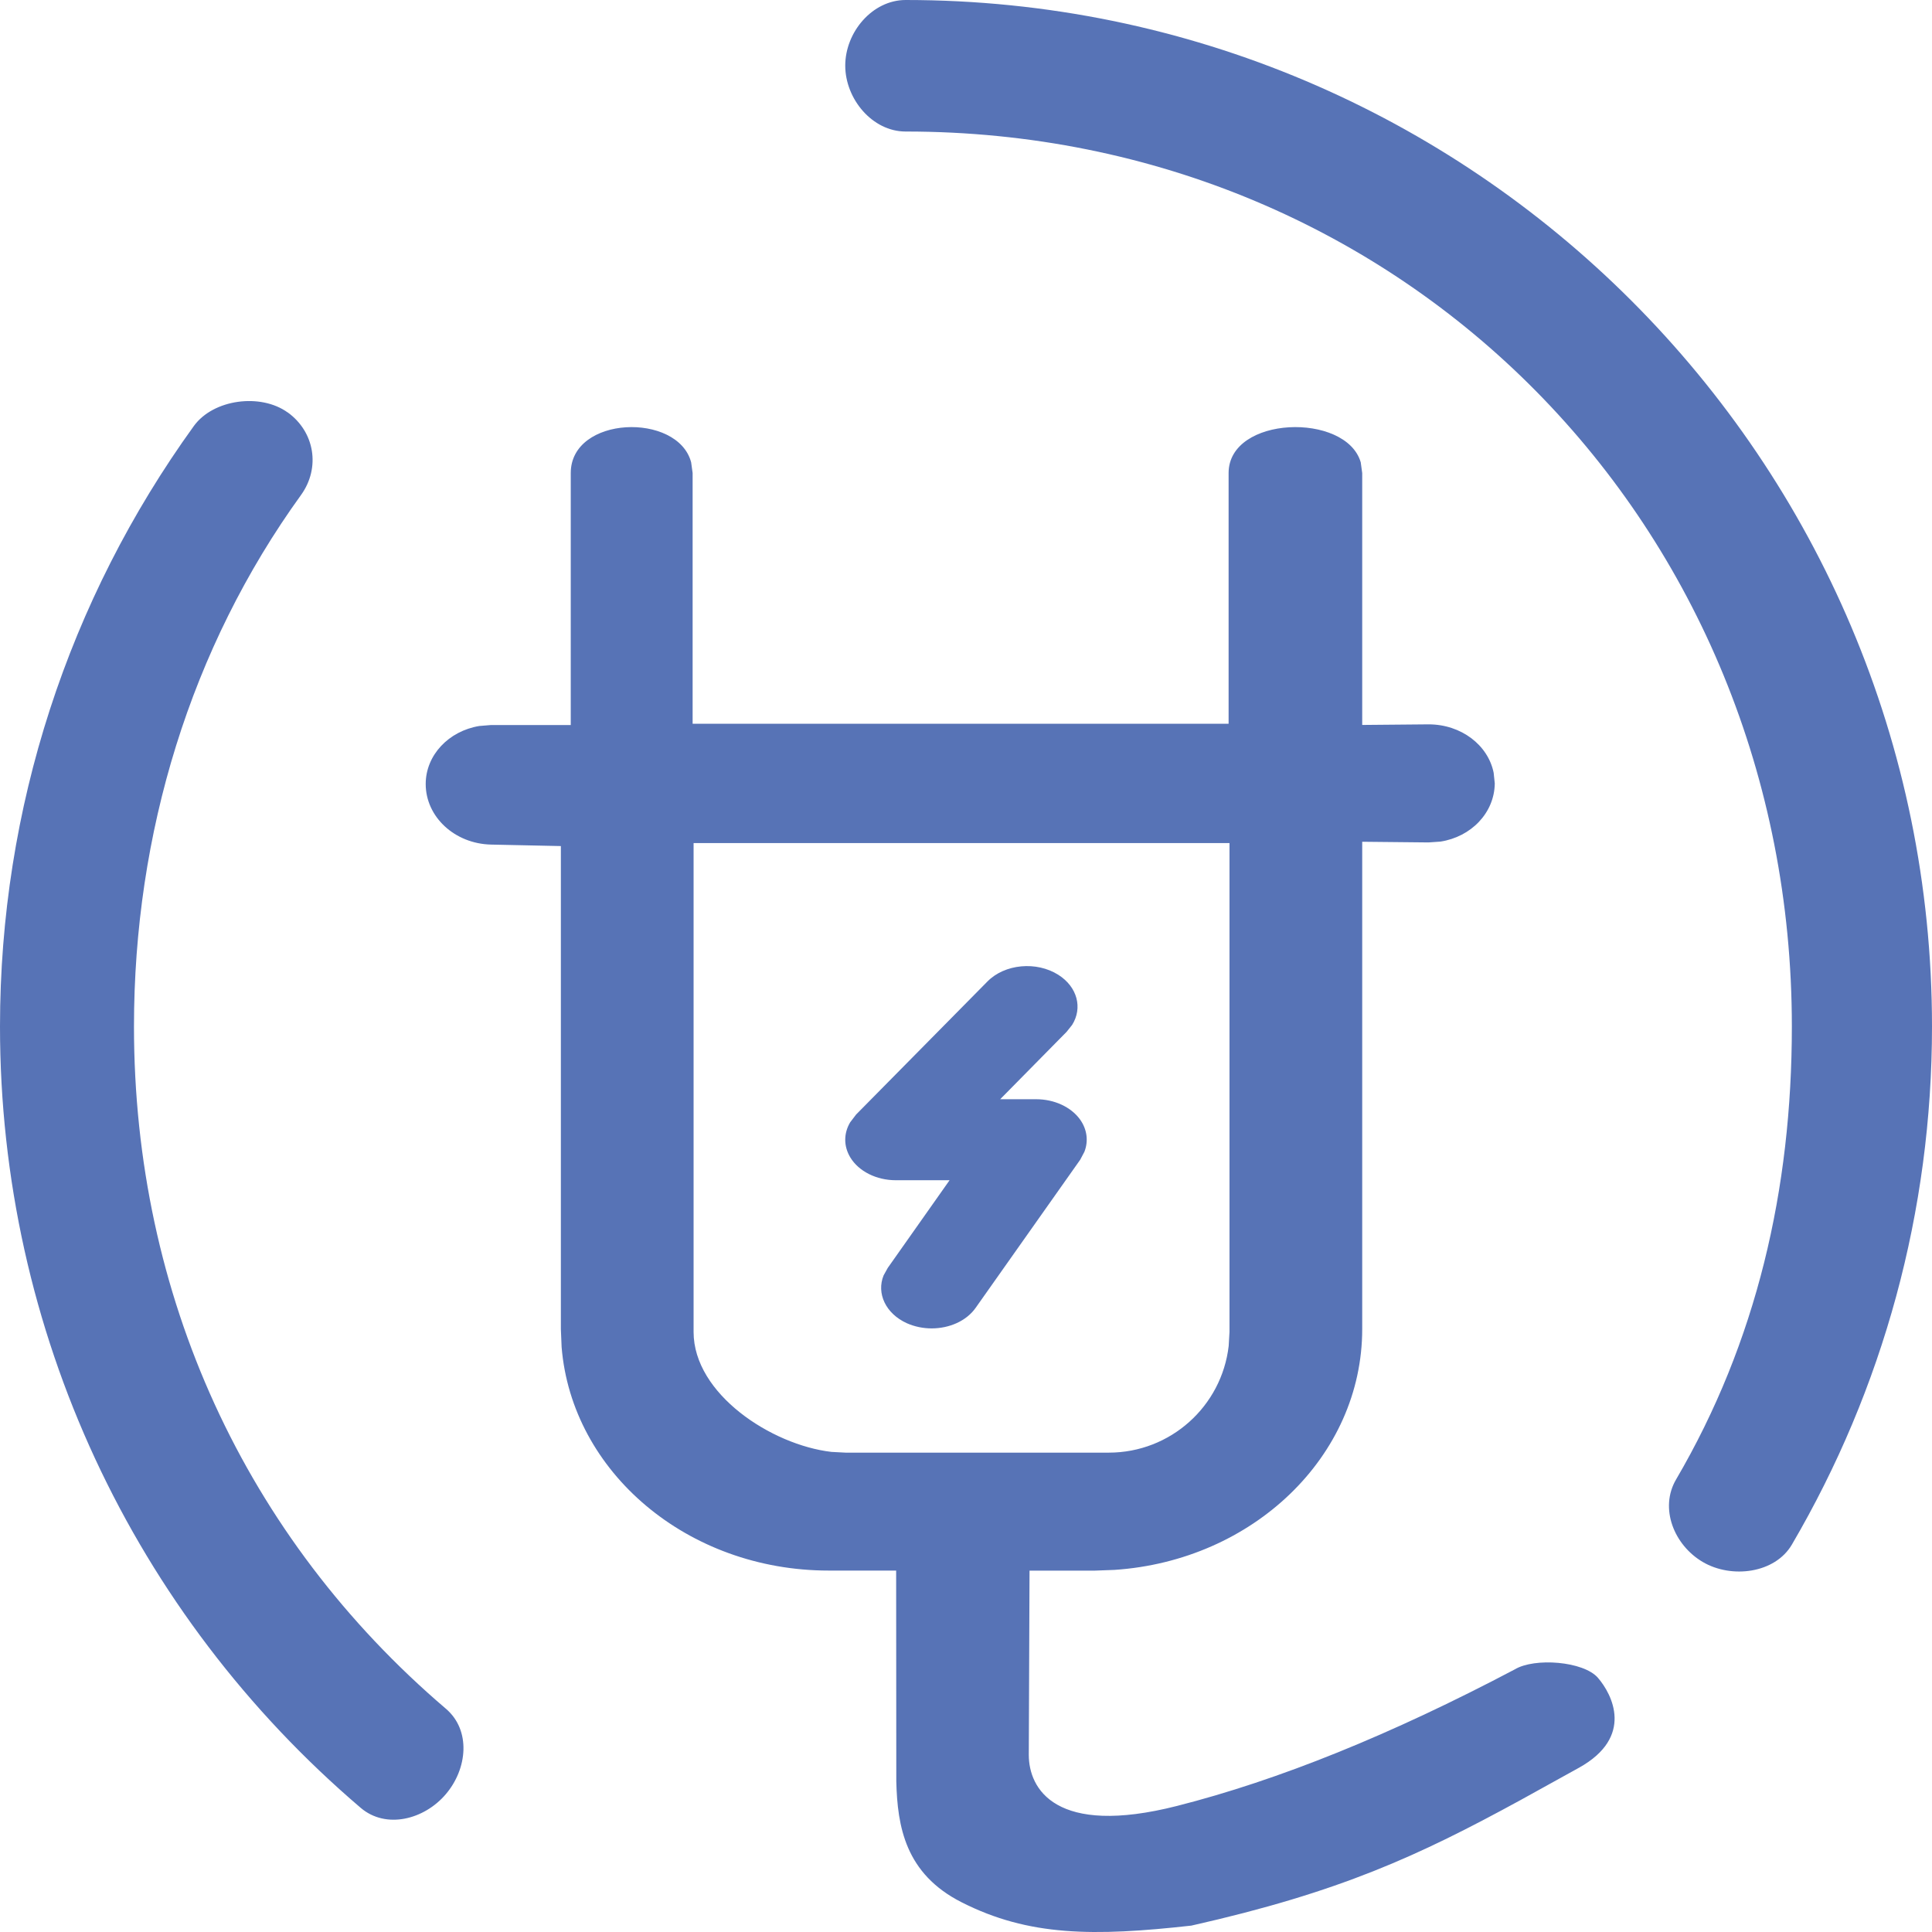 <svg xmlns="http://www.w3.org/2000/svg" width="26" height="26" viewBox="0 0 26 26">
    <path fill="#5773B6" d="M18.312 6.22l.02.146v3.39l.893-.008c.441 0 .802.281.876.652l.015.143c-.005.398-.32.72-.732.783l-.159.011-.893-.009v6.558c0 1.713-1.47 3.117-3.335 3.241l-.27.01h-.872l-.01 2.479c0 .457.359 1.103 1.993.688 1.368-.347 2.883-.96 4.547-1.838.267-.161.926-.11 1.119.113.193.223.49.796-.254 1.21l-.788.436c-1.374.75-2.428 1.238-4.429 1.689-1.31.146-2.188.146-3.094-.315-.756-.384-.862-1.019-.877-1.625l-.002-2.838h-.908c-1.9 0-3.457-1.326-3.594-3.008l-.01-.242v-6.5l-.939-.02c-.49-.011-.88-.373-.88-.815 0-.39.311-.714.722-.781l.158-.013h1.072V6.366c0-.773 1.44-.821 1.62-.145l.02.145V9.74h7.213V6.366c0-.773 1.58-.821 1.778-.145zm-14.44-.67c.364.263.442.745.18 1.11-1.488 2.059-2.249 4.558-2.249 7.154 0 3.618 1.497 6.877 4.196 9.18.342.29.292.81 0 1.152-.29.341-.804.474-1.145.183C1.796 21.721 0 17.913 0 13.814c0-2.94.922-5.745 2.608-8.08.262-.363.9-.446 1.264-.183zM12.188 0C19.816 0 26 6.185 26 13.814c0 2.484-.657 4.875-1.886 6.973-.227.387-.811.461-1.198.234-.388-.227-.587-.724-.36-1.111 1.083-1.85 1.558-3.902 1.558-6.096 0-6.732-5.196-12.044-11.927-12.044-.448 0-.812-.439-.812-.887 0-.45.364-.883.813-.883zm4.358 11.346H9.334v6.579c0 .833 1.047 1.52 1.855 1.614l.19.01h3.542c.833 0 1.52-.626 1.614-1.435l.011-.19v-6.578zm-2.303 1.773c.258.164.328.447.185.674l-.074.093-.894.907h.485c.242 0 .466.103.588.27.097.134.117.294.06.438l-.056.106L13.13 17.6c-.125.178-.355.277-.592.277-.114 0-.229-.023-.335-.07-.285-.13-.41-.402-.312-.643l.056-.101.832-1.18h-.724c-.261 0-.499-.12-.612-.307-.091-.151-.09-.324-.002-.472l.08-.105 1.767-1.79c.233-.237.66-.277.955-.09z"/>
</svg>
